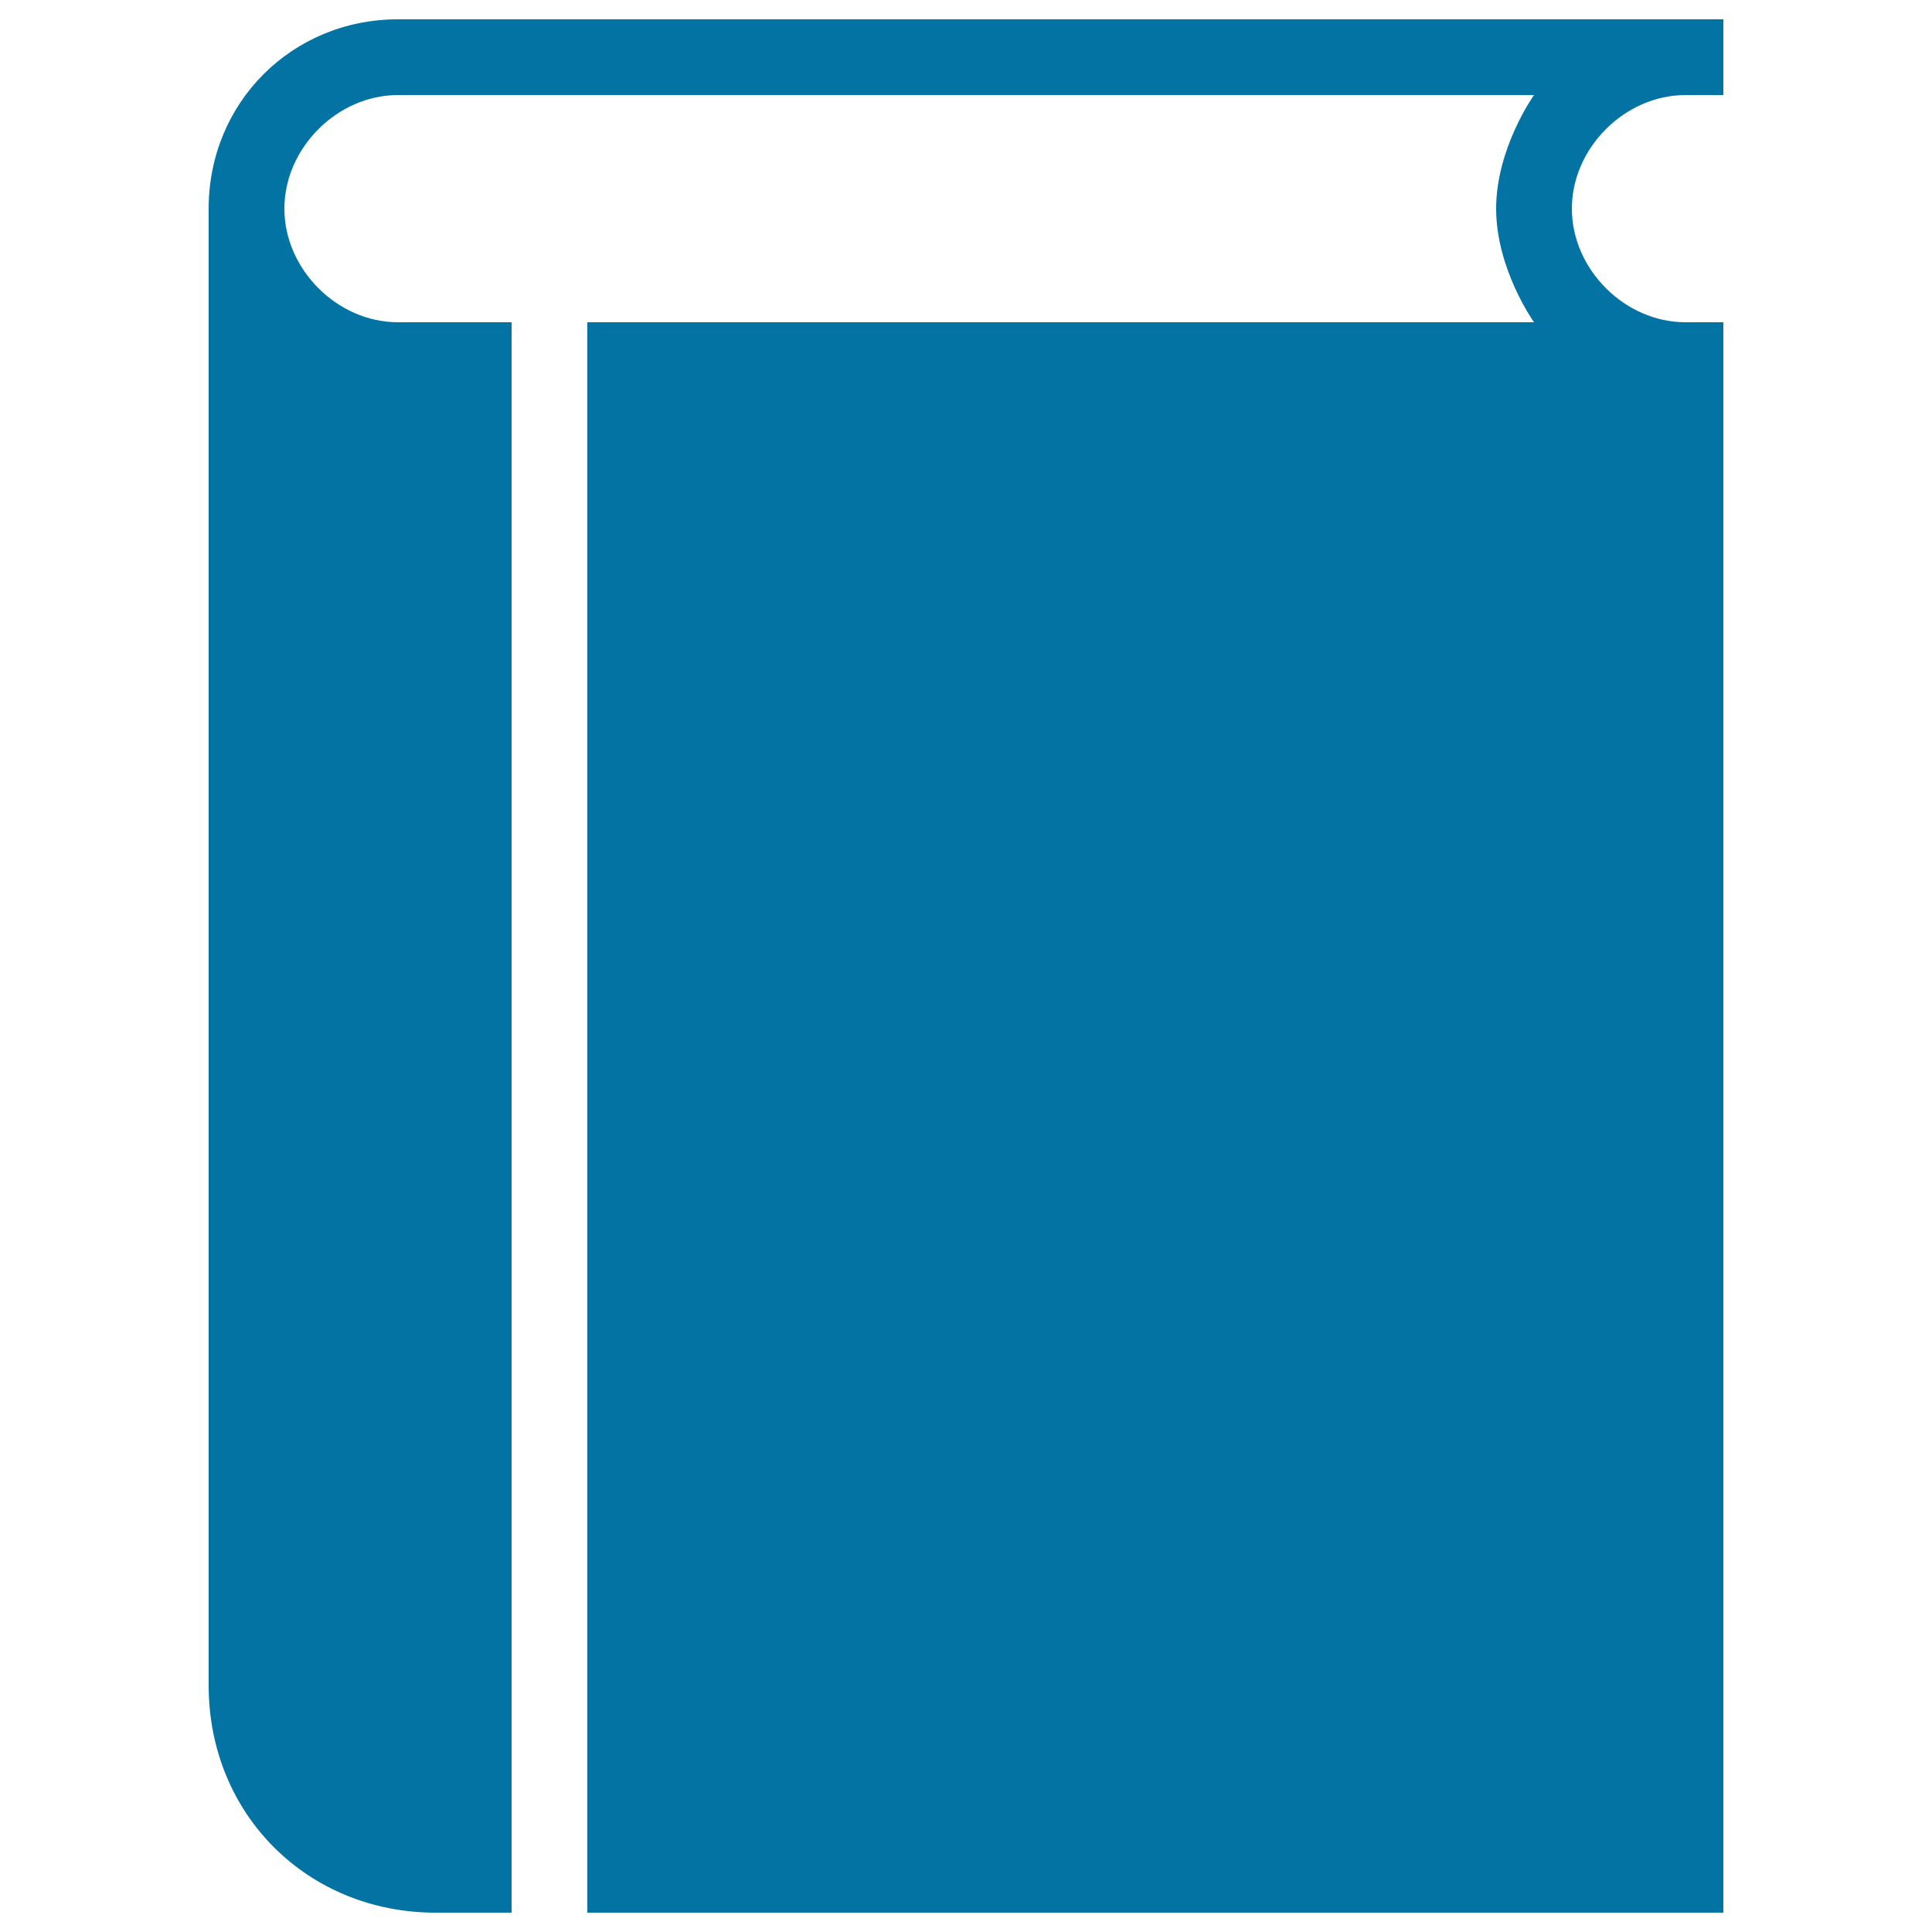 <svg xmlns="http://www.w3.org/2000/svg" viewBox="0 0 1000 1000" style="fill:#0273a2">
<title>Book Black Reading Educational Tool Symbol SVG icon</title>
<g><path d="M872.4,49.2H892V10H206c-54.9,0-98,43.1-98,98v764.4C108,939,159,990,225.6,990h39.2V166.8H206c-31.4,0-58.8-27.4-58.8-58.8s27.4-58.8,58.8-58.8h588c0,0-19.6,27.4-19.6,58.8s19.6,58.8,19.6,58.8H304V990h588V166.8h-19.6c-31.4,0-58.8-27.4-58.8-58.8S841,49.2,872.4,49.2z"/></g>
</svg>